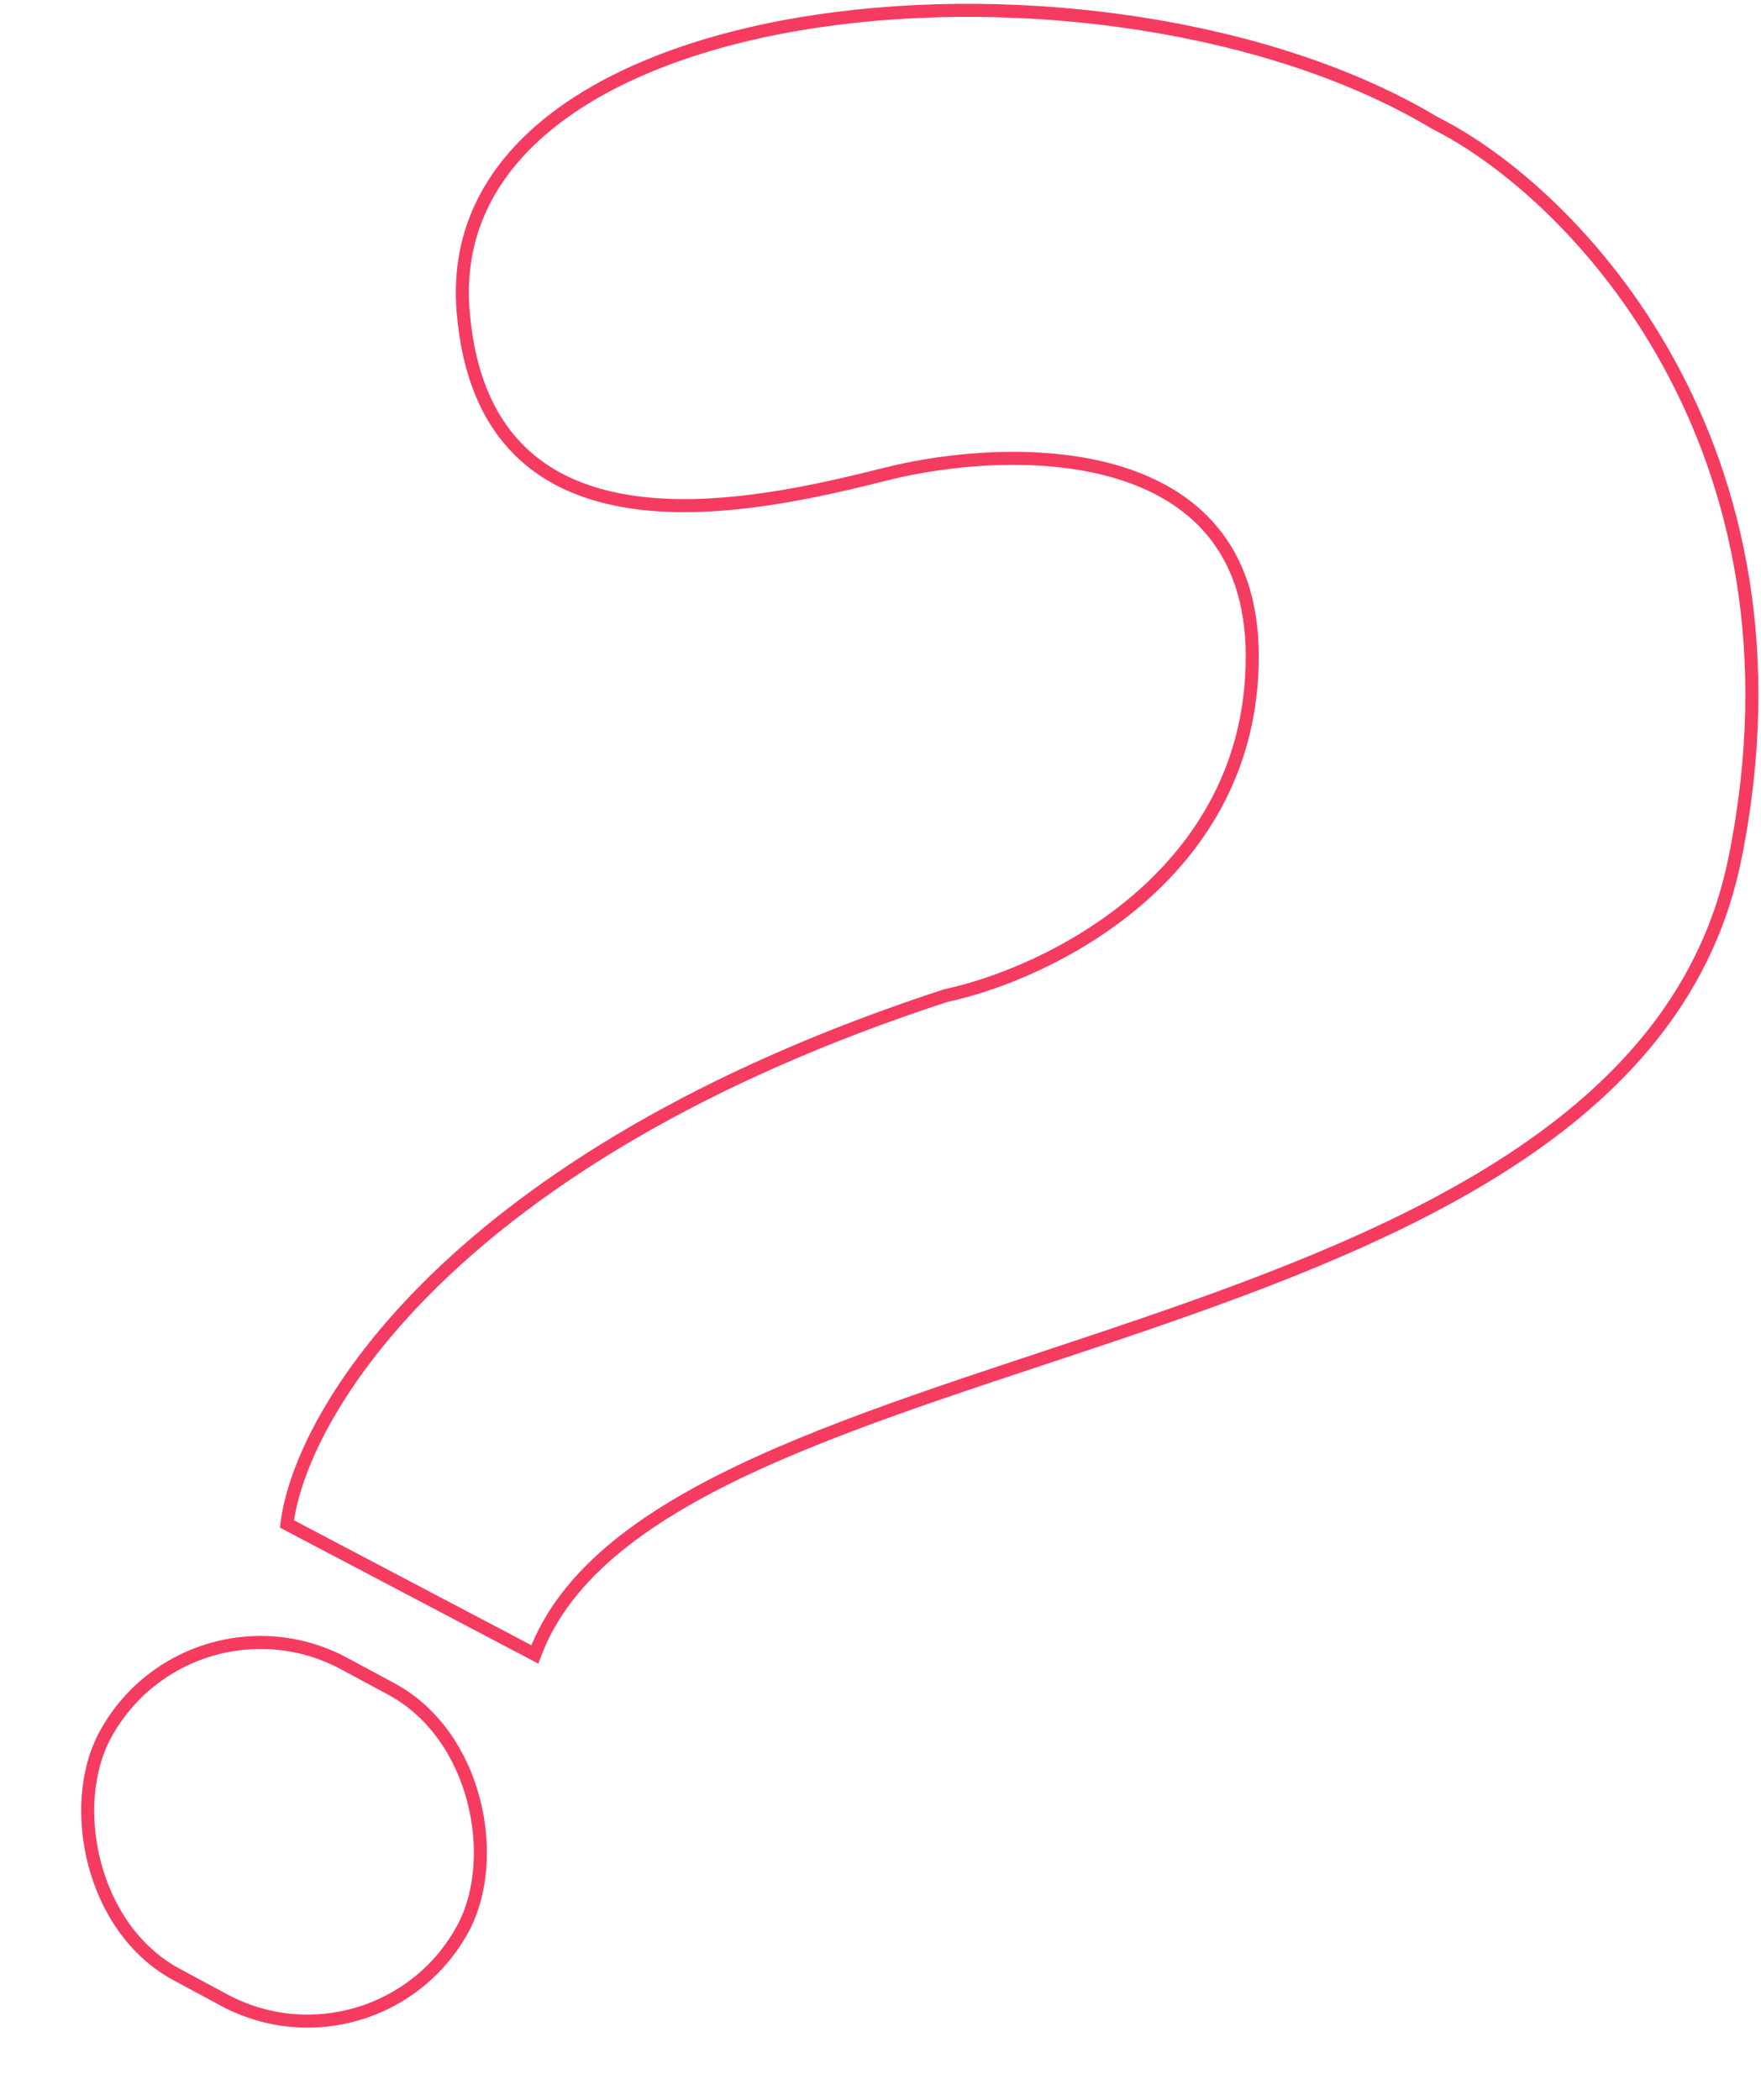 <svg width="135" height="161" viewBox="0 0 135 161" fill="none" xmlns="http://www.w3.org/2000/svg">
<g filter="url(#filter0_i_9_266)">
<path d="M72.5 76.318C34.5 88.718 23 108.485 22 116.818L41 126.818C50.5 101.318 125 105.318 133 65.818C139.4 34.218 120.667 14.758 110 9.425C85 -5.575 33.5 -1.182 35.5 23.818C37.1 43.818 58 38.818 68 36.318C77.333 33.985 96 33.518 96 50.318C96 67.118 80.333 74.652 72.5 76.318Z" fill="white" fill-opacity="0.1"/>
</g>
<path d="M72.5 76.318C34.5 88.718 23 108.485 22 116.818L41 126.818C50.5 101.318 125 105.318 133 65.818C139.4 34.218 120.667 14.758 110 9.425C85 -5.575 33.5 -1.182 35.5 23.818C37.1 43.818 58 38.818 68 36.318C77.333 33.985 96 33.518 96 50.318C96 67.118 80.333 74.652 72.5 76.318Z" stroke="#F63B61"/>
<g filter="url(#filter1_i_9_266)">
<rect x="14.26" y="120.427" width="32.183" height="28.074" rx="14.037" transform="rotate(28.294 14.26 120.427)" fill="white" fill-opacity="0.1"/>
</g>
<rect x="14.463" y="121.104" width="31.183" height="27.074" rx="13.537" transform="rotate(28.294 14.463 121.104)" stroke="#F63B61"/>
<defs>
<filter id="filter0_i_9_266" x="21.462" y="0.292" width="113.339" height="127.233" filterUnits="userSpaceOnUse" color-interpolation-filters="sRGB">
<feFlood flood-opacity="0" result="BackgroundImageFix"/>
<feBlend mode="normal" in="SourceGraphic" in2="BackgroundImageFix" result="shape"/>
<feColorMatrix in="SourceAlpha" type="matrix" values="0 0 0 0 0 0 0 0 0 0 0 0 0 0 0 0 0 0 127 0" result="hardAlpha"/>
<feOffset/>
<feGaussianBlur stdDeviation="20"/>
<feComposite in2="hardAlpha" operator="arithmetic" k2="-1" k3="1"/>
<feColorMatrix type="matrix" values="0 0 0 0 0.965 0 0 0 0 0.231 0 0 0 0 0.38 0 0 0 0.5 0"/>
<feBlend mode="normal" in2="shape" result="effect1_innerShadow_9_266"/>
</filter>
<filter id="filter1_i_9_266" x="5.926" y="125.401" width="31.698" height="30.027" filterUnits="userSpaceOnUse" color-interpolation-filters="sRGB">
<feFlood flood-opacity="0" result="BackgroundImageFix"/>
<feBlend mode="normal" in="SourceGraphic" in2="BackgroundImageFix" result="shape"/>
<feColorMatrix in="SourceAlpha" type="matrix" values="0 0 0 0 0 0 0 0 0 0 0 0 0 0 0 0 0 0 127 0" result="hardAlpha"/>
<feOffset/>
<feGaussianBlur stdDeviation="20"/>
<feComposite in2="hardAlpha" operator="arithmetic" k2="-1" k3="1"/>
<feColorMatrix type="matrix" values="0 0 0 0 0.965 0 0 0 0 0.231 0 0 0 0 0.38 0 0 0 0.5 0"/>
<feBlend mode="normal" in2="shape" result="effect1_innerShadow_9_266"/>
</filter>
</defs>
</svg>
